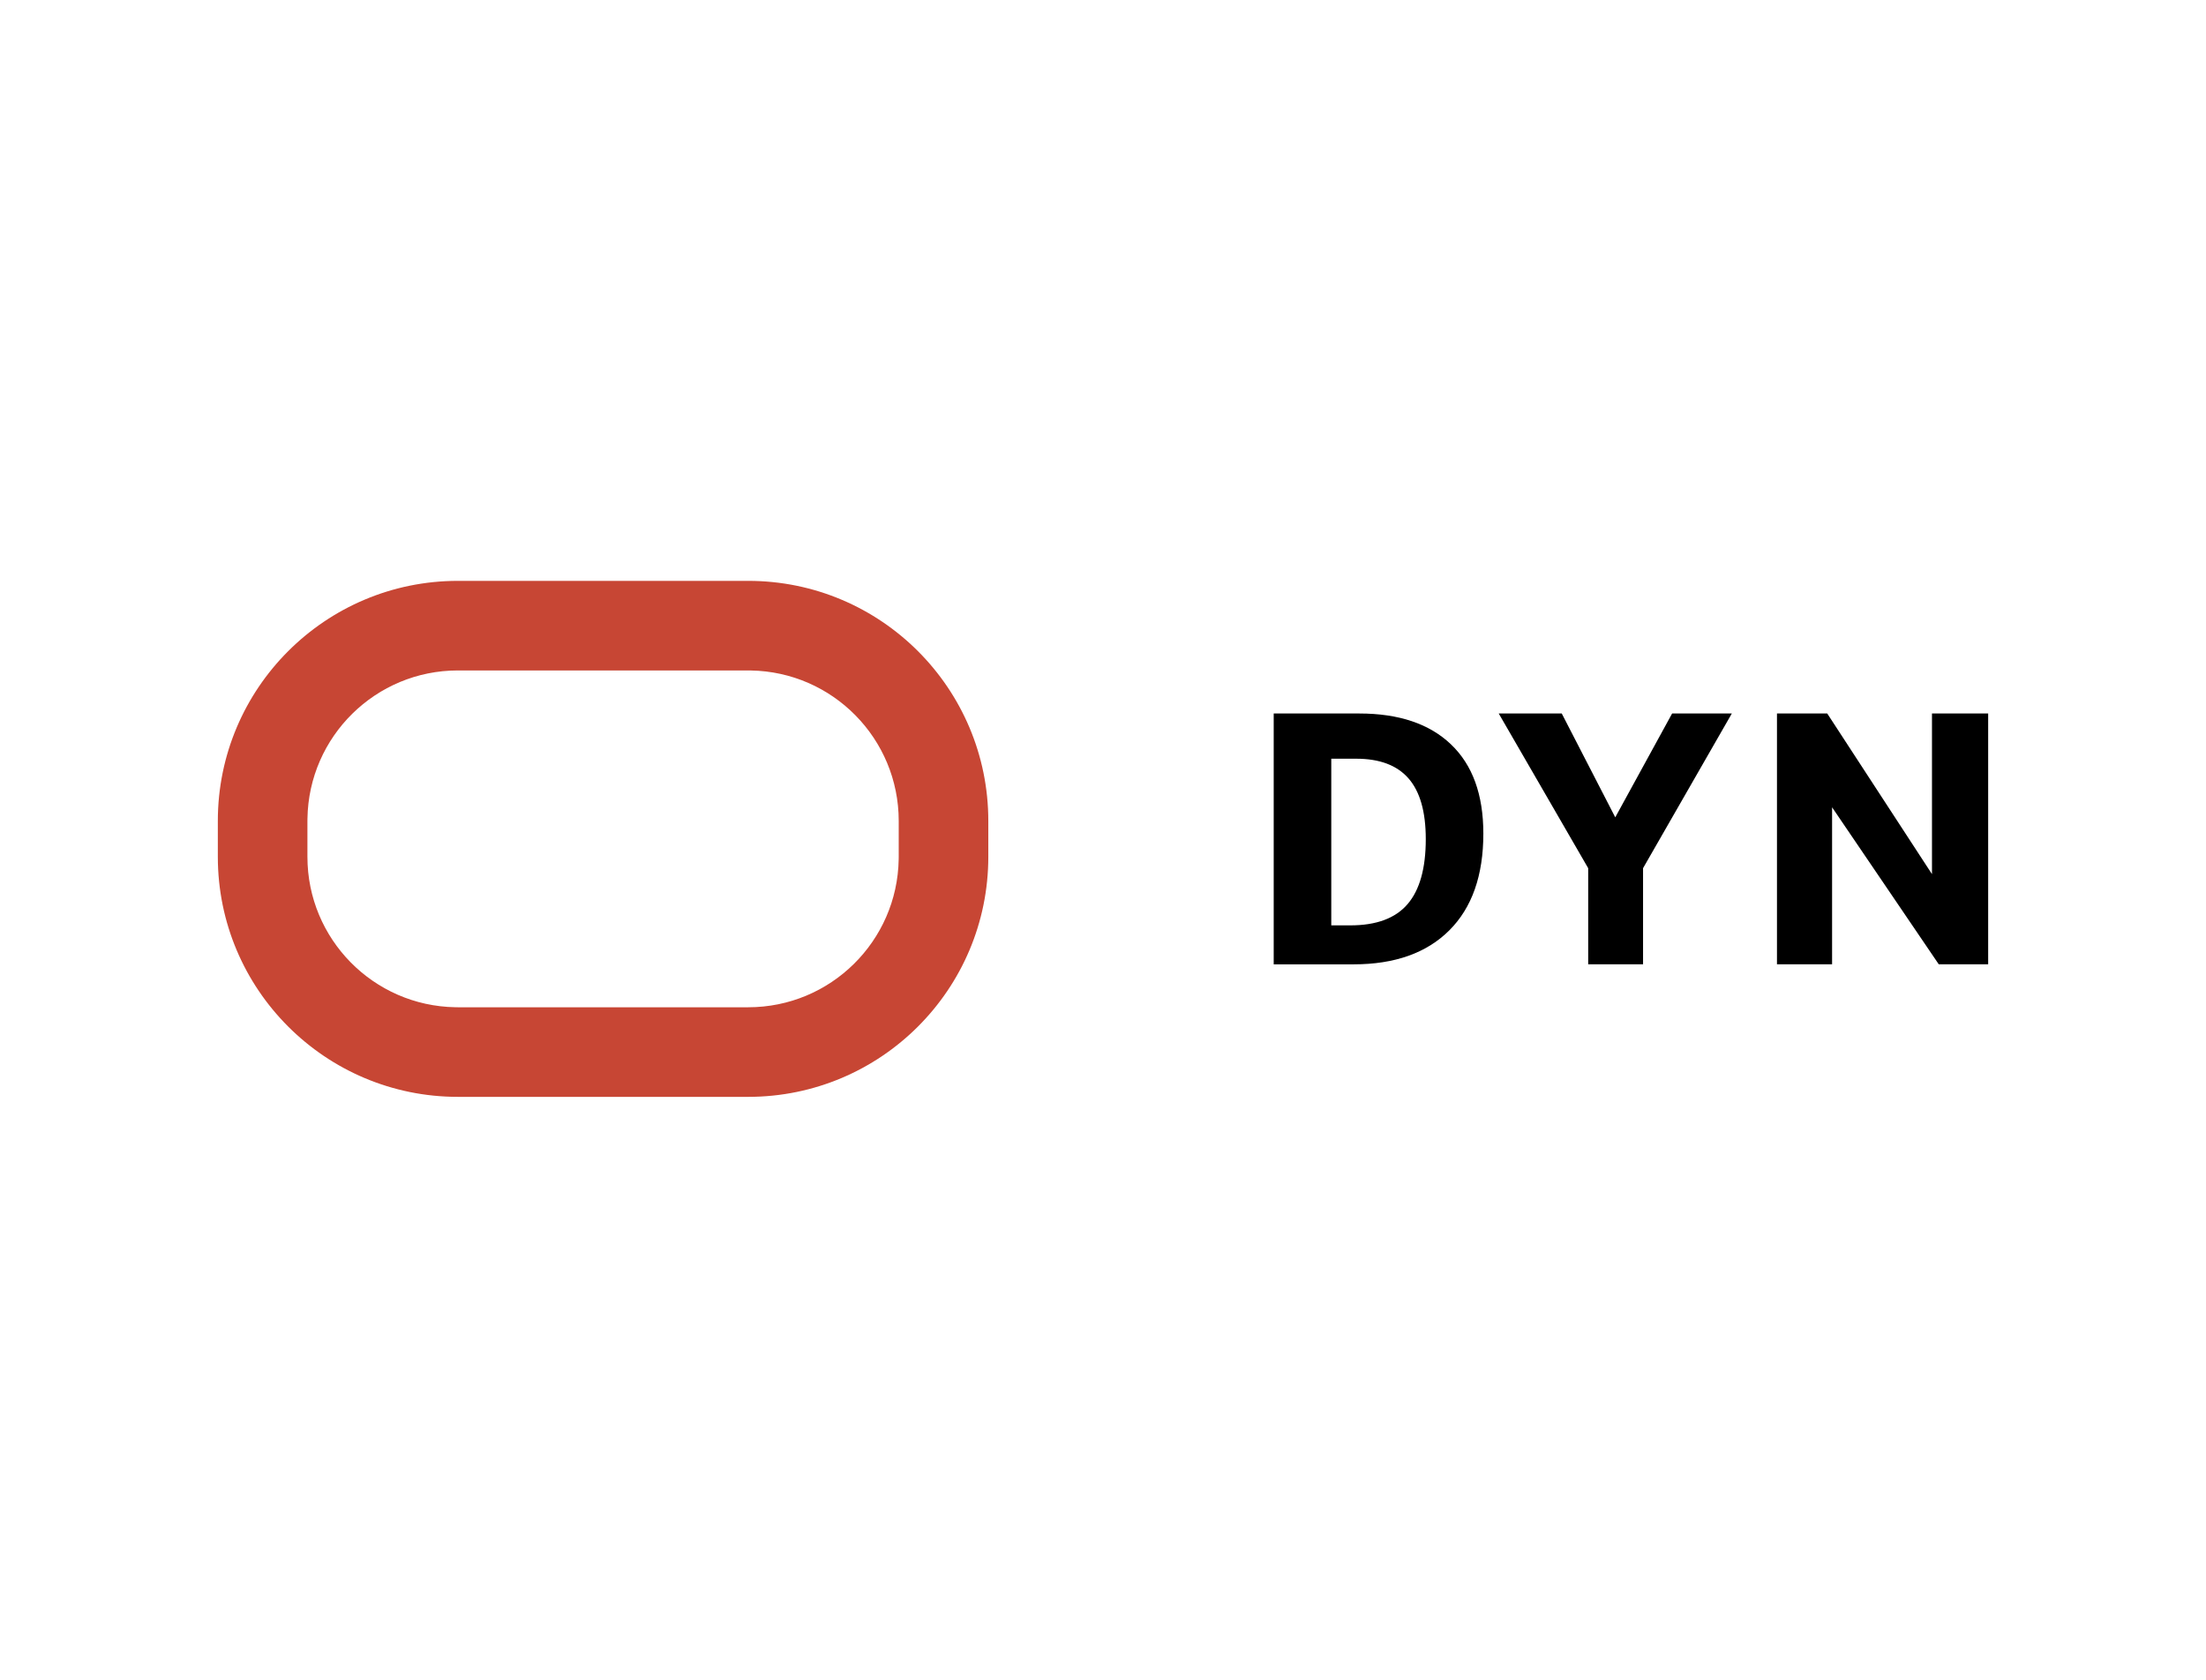 <?xml version="1.0" encoding="UTF-8"?> <svg xmlns="http://www.w3.org/2000/svg" xmlns:xlink="http://www.w3.org/1999/xlink" version="1.0" id="katman_1" x="0px" y="0px" viewBox="0 0 638 486" style="enable-background:new 0 0 638 486;" xml:space="preserve"> <style type="text/css"> .st0{fill:#C74634;} </style> <g> <path class="st0" d="M216.39,168c38.35,0,69.44,31.09,69.44,69.44v10.36c0,38.35-31.09,69.44-69.44,69.44h-83.95 c-38.35,0-69.44-31.09-69.44-69.44v-10.36C63,199.09,94.09,168,132.44,168H216.39z M216.39,193.91h-83.95 c-23.8,0-43.14,19.1-43.52,42.81l-0.01,0.72v10.36c0,23.8,19.1,43.14,42.81,43.52l0.72,0.01h83.95c23.8,0,43.14-19.1,43.52-42.81 l0.01-0.72v-10.36c0-23.8-19.1-43.14-42.81-43.52L216.39,193.91z"></path> <path d="M429,241.09c0,12.11-3.28,21.44-9.84,27.99c-6.56,6.55-15.79,9.83-27.68,9.83h-23.11v-72.55h24.72 c11.47,0,20.32,2.98,26.55,8.93C425.88,221.24,429,229.84,429,241.09z M412.35,242.69c0-7.89-1.66-13.73-4.98-17.54 c-3.32-3.81-8.37-5.71-15.14-5.71h-7.21v48.2h5.52c7.52,0,13.04-2.05,16.55-6.15C410.6,257.4,412.35,251.13,412.35,242.69z M433.44,206.35l25.88,44.75v27.8h15.87v-27.8l25.68-44.75h-17.27l-16.45,30.04l-15.48-30.04H433.44z M513.92,278.9v-72.55h14.53 l30.3,46.47v-46.47H575v72.55h-14.29l-30.85-45.41v45.41H513.92z"></path> </g> </svg> 